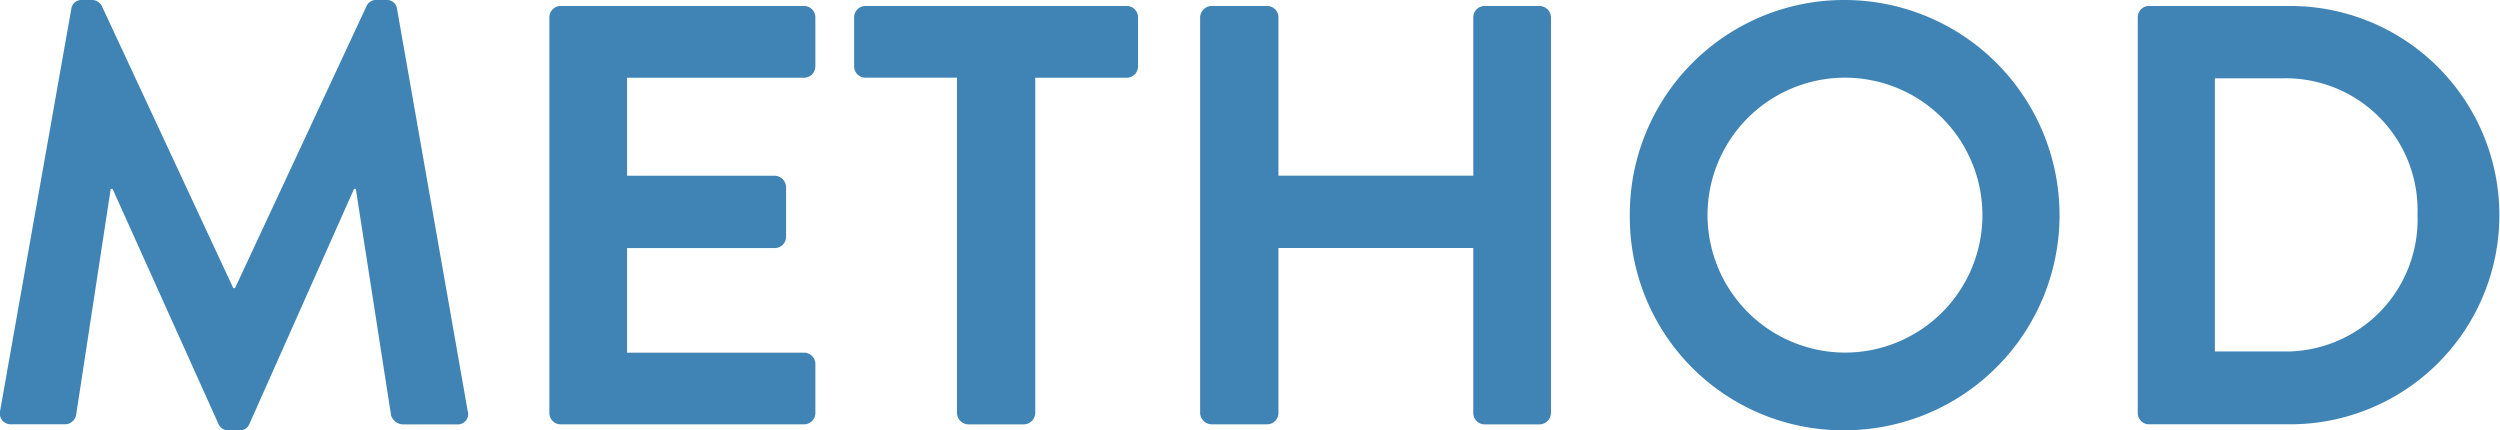 <svg xmlns="http://www.w3.org/2000/svg" width="83.668" height="14.403" viewBox="0 0 83.668 14.403"><path d="M2.386.3a.339.339,0,0,1,.36-.3h.321a.365.365,0,0,1,.34.2l4.4,9.442h.059L12.269.2a.344.344,0,0,1,.34-.2h.32a.336.336,0,0,1,.359.3L15.65,13.743a.348.348,0,0,1-.361.46h-1.82a.433.433,0,0,1-.38-.3L11.908,6.321h-.059l-3.5,7.862a.34.34,0,0,1-.34.22h-.36a.357.357,0,0,1-.34-.22L3.767,6.321H3.706L2.546,13.9a.386.386,0,0,1-.359.3H.386a.366.366,0,0,1-.38-.46Z" fill="#3f84b5"/><path d="M18.386.58a.38.38,0,0,1,.38-.38h8.141a.38.38,0,0,1,.381.38V2.221a.381.381,0,0,1-.381.38h-5.92v3.28h4.941a.394.394,0,0,1,.38.38V7.922a.38.38,0,0,1-.38.38H20.987v3.5h5.92a.379.379,0,0,1,.381.38v1.64a.38.38,0,0,1-.381.38H18.766a.38.38,0,0,1-.38-.38Z" fill="#3f84b5"/><path d="M32.027,2.6H28.965a.38.38,0,0,1-.38-.38V.58a.38.38,0,0,1,.38-.38h8.742a.379.379,0,0,1,.38.38V2.221a.38.38,0,0,1-.38.38h-3.06V13.823a.393.393,0,0,1-.38.38h-1.86a.393.393,0,0,1-.38-.38Z" fill="#3f84b5"/><path d="M40.165.58a.393.393,0,0,1,.38-.38h1.861a.38.38,0,0,1,.38.38v5.3h6.521V.58A.38.38,0,0,1,49.688.2h1.84a.392.392,0,0,1,.379.38V13.823a.392.392,0,0,1-.379.38h-1.84a.38.38,0,0,1-.381-.38V8.3H42.786v5.521a.38.38,0,0,1-.38.38H40.545a.393.393,0,0,1-.38-.38Z" fill="#3f84b5"/><path d="M61.727,0a7.2,7.2,0,0,1,0,14.4,7.137,7.137,0,0,1-7.182-7.181A7.172,7.172,0,0,1,61.727,0Zm0,11.8a4.6,4.6,0,1,0-4.581-4.581A4.61,4.61,0,0,0,61.727,11.8Z" fill="#3f84b5"/><path d="M71.545.58A.376.376,0,0,1,71.906.2h4.741a7,7,0,1,1,0,14H71.906a.376.376,0,0,1-.361-.38Zm4.862,11.183a4.416,4.416,0,0,0,4.5-4.581,4.411,4.411,0,0,0-4.5-4.561H74.126v9.142Z" fill="#3f84b5"/></svg>